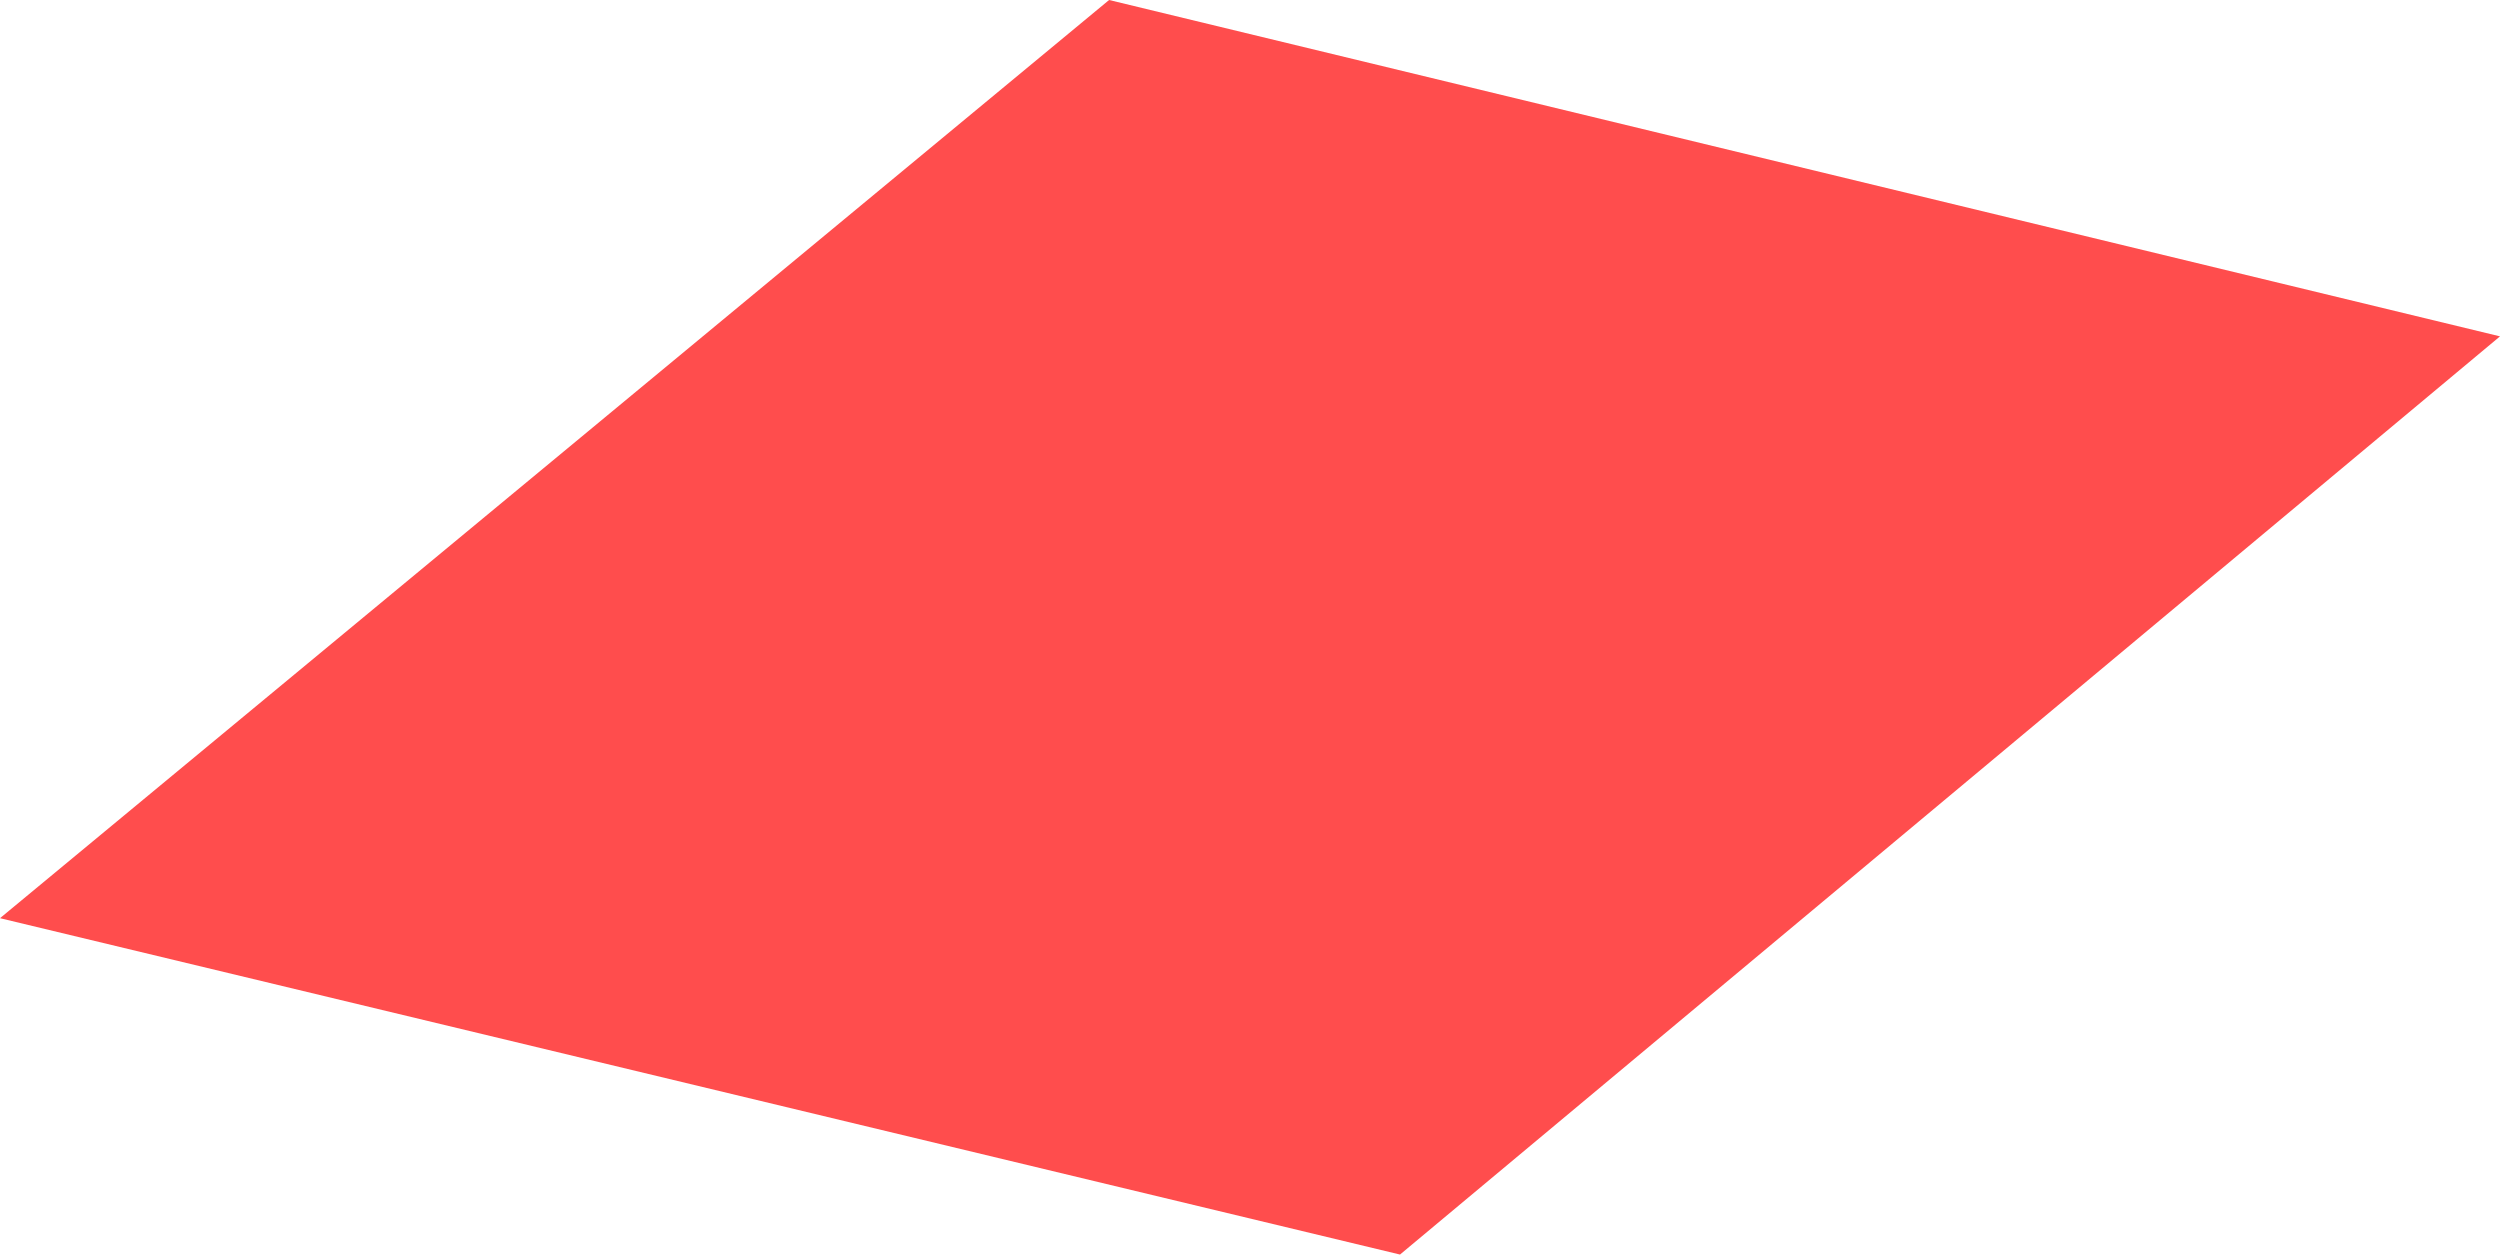 <?xml version="1.0" encoding="UTF-8"?> <!-- Generator: Adobe Illustrator 24.3.0, SVG Export Plug-In . SVG Version: 6.00 Build 0) --> <svg xmlns="http://www.w3.org/2000/svg" xmlns:xlink="http://www.w3.org/1999/xlink" id="Layer_1" x="0px" y="0px" viewBox="0 0 27.5 13.8" style="enable-background:new 0 0 27.5 13.8;" xml:space="preserve"> <style type="text/css"> .st0{fill:#FF4D4D;} </style> <g id="Layer_2_1_"> <g id="Layer_1-2"> <polygon class="st0" points="27.5,3.7 12.2,0 0,10.1 15.4,13.8 "></polygon> </g> </g> </svg> 